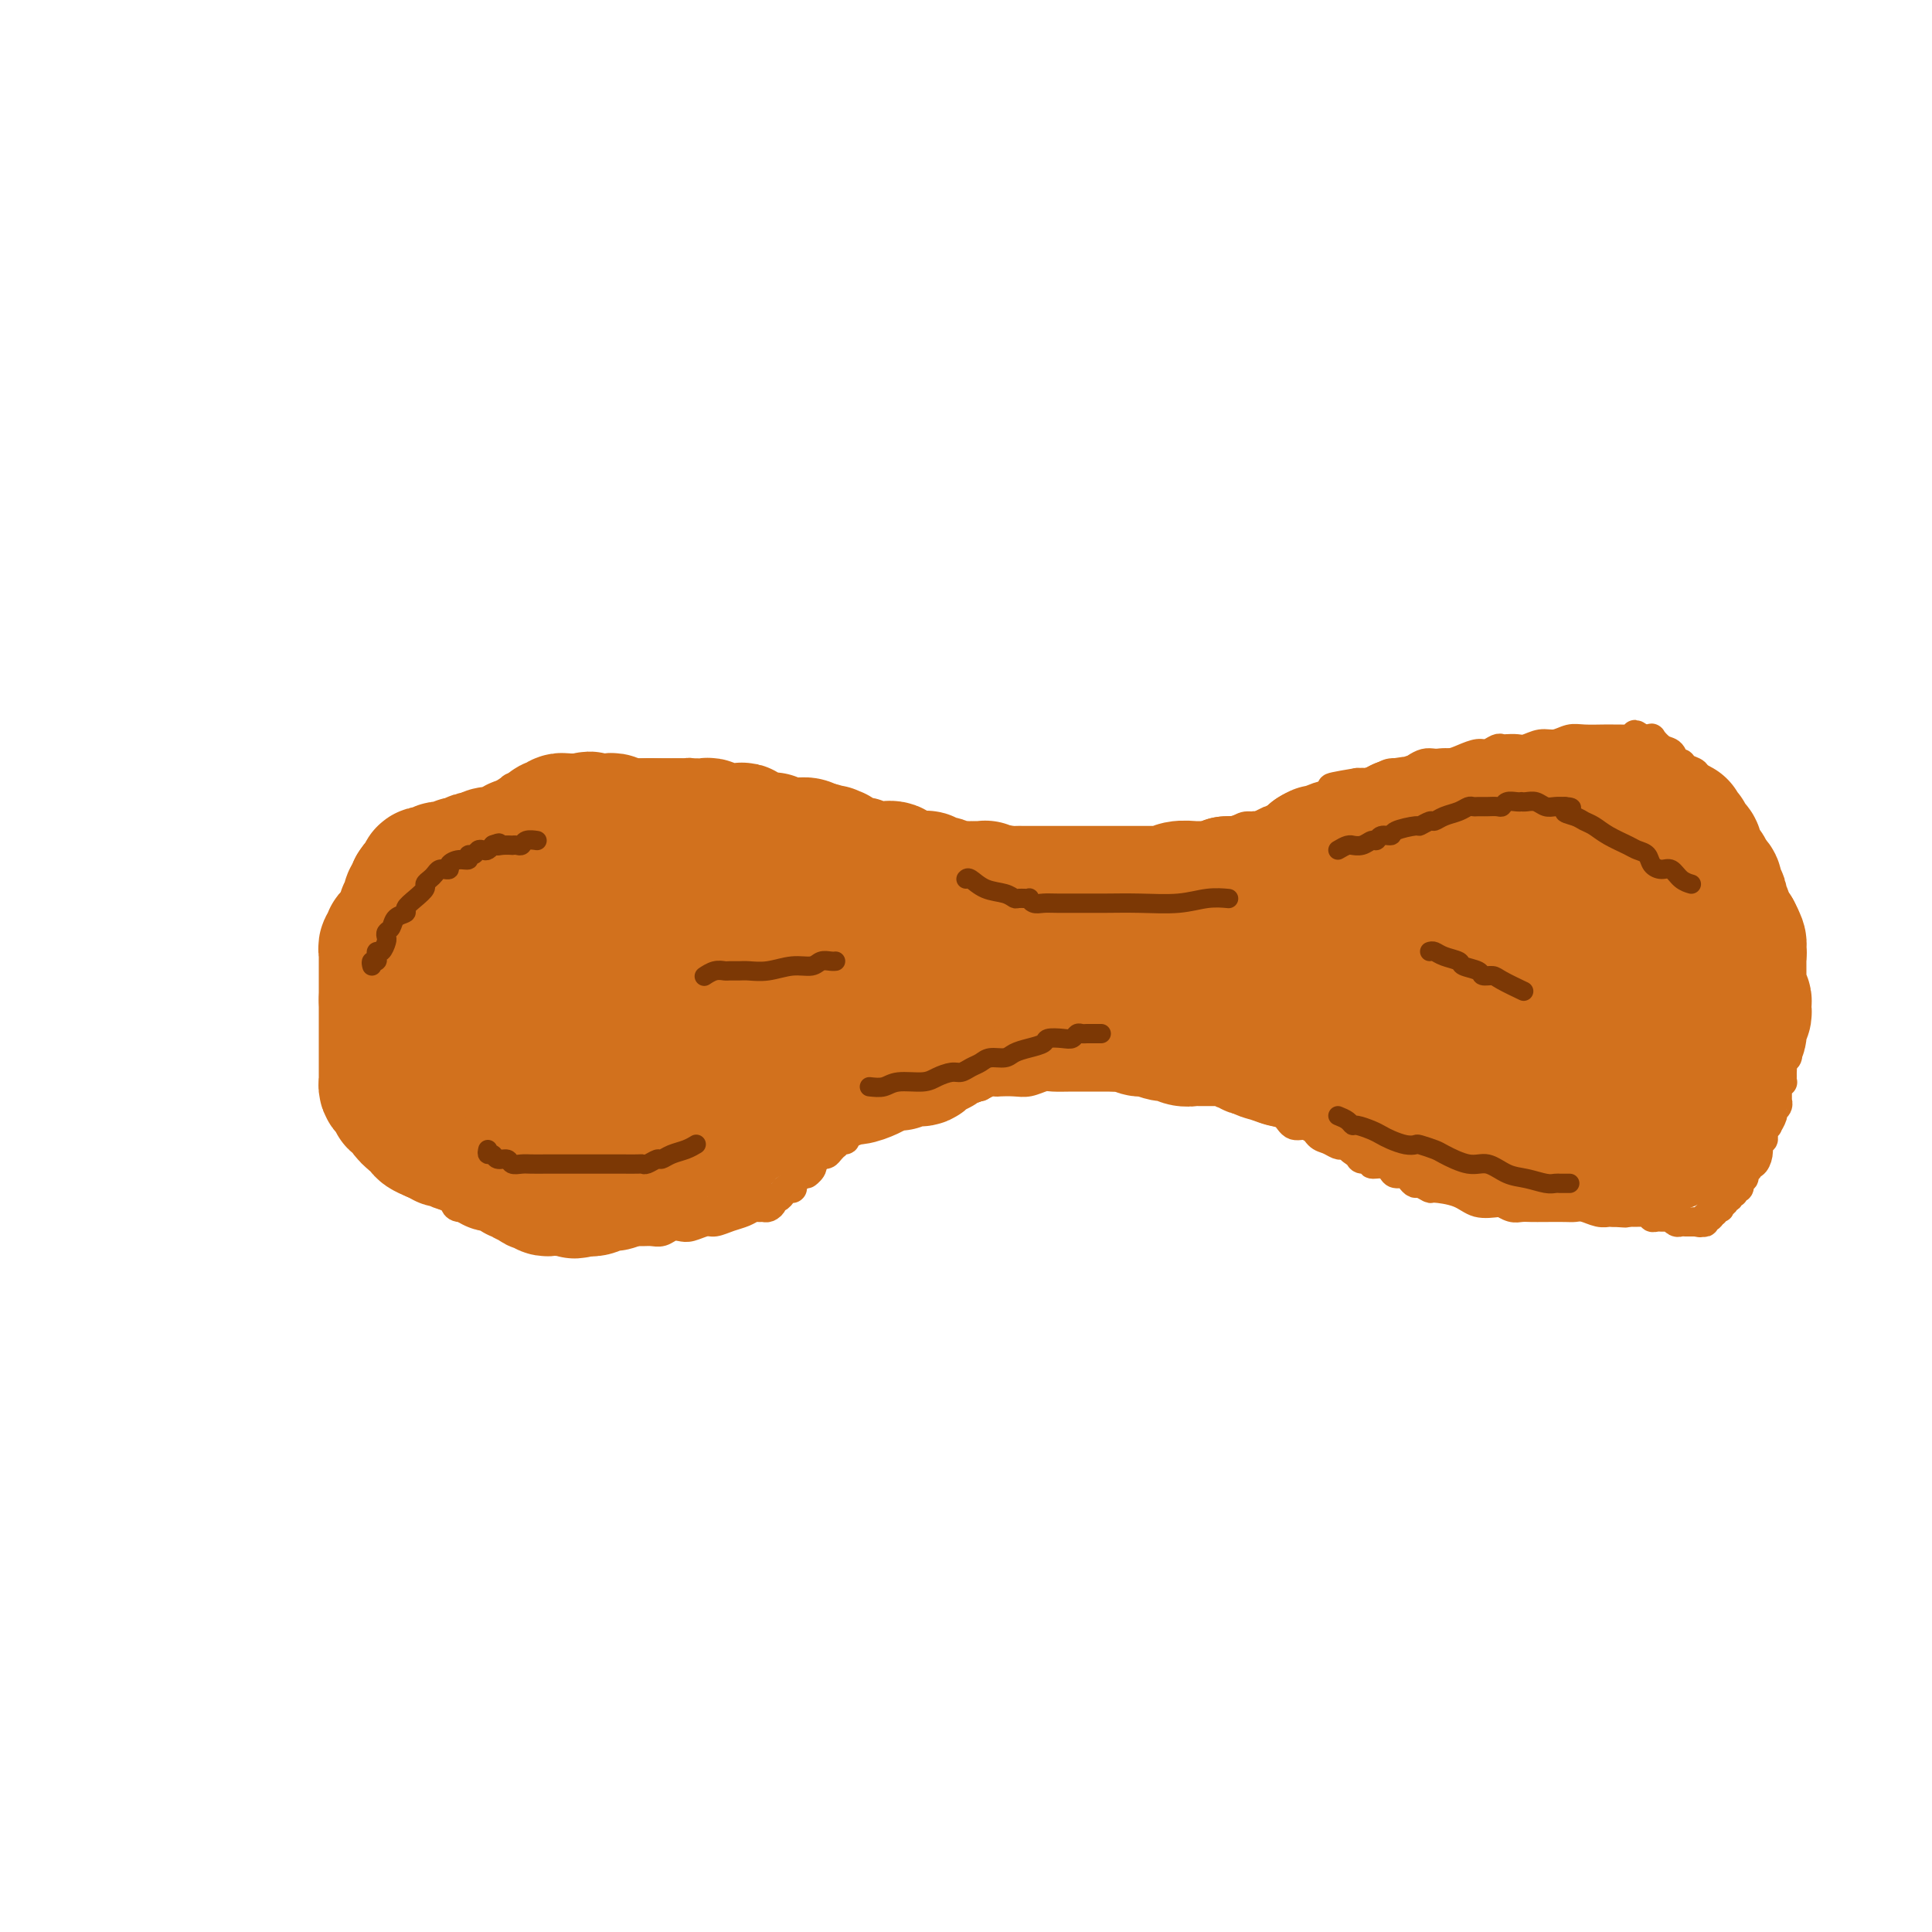 <svg viewBox='0 0 400 400' version='1.1' xmlns='http://www.w3.org/2000/svg' xmlns:xlink='http://www.w3.org/1999/xlink'><g fill='none' stroke='#D2711D' stroke-width='6' stroke-linecap='round' stroke-linejoin='round'><path d='M224,177c-0.303,0.000 -0.606,0.000 -1,0c-0.394,-0.000 -0.879,-0.000 -1,0c-0.121,0.000 0.123,0.000 0,0c-0.123,-0.000 -0.611,-0.000 -1,0c-0.389,0.000 -0.678,0.000 -1,0c-0.322,-0.000 -0.678,-0.000 -1,0c-0.322,0.000 -0.611,0.000 -1,0c-0.389,-0.000 -0.877,-0.000 -1,0c-0.123,0.000 0.121,0.000 0,0c-0.121,-0.000 -0.606,-0.000 -1,0c-0.394,0.000 -0.696,0.000 -1,0c-0.304,-0.000 -0.610,-0.000 -1,0c-0.390,0.000 -0.863,0.000 -1,0c-0.137,-0.000 0.063,-0.000 0,0c-0.063,0.000 -0.389,0.001 -1,0c-0.611,-0.001 -1.507,-0.004 -2,0c-0.493,0.004 -0.583,0.016 -1,0c-0.417,-0.016 -1.162,-0.061 -2,0c-0.838,0.061 -1.769,0.226 -3,0c-1.231,-0.226 -2.764,-0.845 -4,-1c-1.236,-0.155 -2.177,0.154 -3,0c-0.823,-0.154 -1.529,-0.772 -2,-1c-0.471,-0.228 -0.706,-0.065 -1,0c-0.294,0.065 -0.647,0.033 -1,0'/><path d='M193,175c-5.262,-0.309 -2.915,-0.083 -2,0c0.915,0.083 0.400,0.023 0,0c-0.400,-0.023 -0.684,-0.010 -1,0c-0.316,0.010 -0.665,0.018 -1,0c-0.335,-0.018 -0.657,-0.061 -1,0c-0.343,0.061 -0.708,0.227 -1,0c-0.292,-0.227 -0.511,-0.848 -1,-1c-0.489,-0.152 -1.249,0.166 -2,0c-0.751,-0.166 -1.495,-0.815 -2,-1c-0.505,-0.185 -0.773,0.095 -1,0c-0.227,-0.095 -0.413,-0.565 -1,-1c-0.587,-0.435 -1.574,-0.833 -2,-1c-0.426,-0.167 -0.289,-0.101 -1,0c-0.711,0.101 -2.270,0.238 -3,0c-0.730,-0.238 -0.632,-0.853 -1,-1c-0.368,-0.147 -1.203,0.172 -2,0c-0.797,-0.172 -1.557,-0.834 -2,-1c-0.443,-0.166 -0.569,0.166 -1,0c-0.431,-0.166 -1.166,-0.828 -2,-1c-0.834,-0.172 -1.766,0.147 -2,0c-0.234,-0.147 0.232,-0.761 0,-1c-0.232,-0.239 -1.161,-0.102 -2,0c-0.839,0.102 -1.587,0.168 -2,0c-0.413,-0.168 -0.492,-0.571 -1,-1c-0.508,-0.429 -1.444,-0.885 -2,-1c-0.556,-0.115 -0.731,0.109 -1,0c-0.269,-0.109 -0.633,-0.551 -1,-1c-0.367,-0.449 -0.738,-0.904 -1,-1c-0.262,-0.096 -0.417,0.166 -1,0c-0.583,-0.166 -1.595,-0.762 -2,-1c-0.405,-0.238 -0.202,-0.119 0,0'/><path d='M151,162c-6.901,-2.007 -3.155,-0.524 -2,0c1.155,0.524 -0.282,0.087 -1,0c-0.718,-0.087 -0.717,0.174 -1,0c-0.283,-0.174 -0.849,-0.782 -1,-1c-0.151,-0.218 0.114,-0.044 0,0c-0.114,0.044 -0.608,-0.041 -1,0c-0.392,0.041 -0.682,0.207 -1,0c-0.318,-0.207 -0.663,-0.788 -1,-1c-0.337,-0.212 -0.668,-0.057 -1,0c-0.332,0.057 -0.667,0.015 -1,0c-0.333,-0.015 -0.663,-0.004 -1,0c-0.337,0.004 -0.682,0.001 -1,0c-0.318,-0.001 -0.610,-0.000 -1,0c-0.390,0.000 -0.878,0.000 -1,0c-0.122,-0.000 0.121,-0.000 0,0c-0.121,0.000 -0.606,0.000 -1,0c-0.394,-0.000 -0.697,-0.000 -1,0c-0.303,0.000 -0.606,0.000 -1,0c-0.394,-0.000 -0.879,-0.000 -1,0c-0.121,0.000 0.122,0.000 0,0c-0.122,-0.000 -0.610,-0.000 -1,0c-0.390,0.000 -0.682,0.000 -1,0c-0.318,-0.000 -0.663,-0.000 -1,0c-0.337,0.000 -0.668,0.000 -1,0c-0.332,-0.000 -0.666,-0.000 -1,0'/><path d='M128,160c-3.544,-0.314 -0.904,-0.098 0,0c0.904,0.098 0.071,0.079 -1,0c-1.071,-0.079 -2.381,-0.217 -3,0c-0.619,0.217 -0.547,0.790 -1,1c-0.453,0.210 -1.431,0.056 -2,0c-0.569,-0.056 -0.730,-0.015 -1,0c-0.270,0.015 -0.651,0.004 -1,0c-0.349,-0.004 -0.667,-0.001 -1,0c-0.333,0.001 -0.681,0.001 -1,0c-0.319,-0.001 -0.610,-0.001 -1,0c-0.390,0.001 -0.878,0.004 -1,0c-0.122,-0.004 0.121,-0.015 0,0c-0.121,0.015 -0.606,0.057 -1,0c-0.394,-0.057 -0.697,-0.211 -1,0c-0.303,0.211 -0.606,0.789 -1,1c-0.394,0.211 -0.879,0.055 -1,0c-0.121,-0.055 0.123,-0.011 0,0c-0.123,0.011 -0.611,-0.012 -1,0c-0.389,0.012 -0.678,0.059 -1,0c-0.322,-0.059 -0.677,-0.223 -1,0c-0.323,0.223 -0.615,0.833 -1,1c-0.385,0.167 -0.864,-0.109 -1,0c-0.136,0.109 0.071,0.603 0,1c-0.071,0.397 -0.422,0.696 -1,1c-0.578,0.304 -1.385,0.614 -2,1c-0.615,0.386 -1.038,0.849 -1,1c0.038,0.151 0.536,-0.011 0,0c-0.536,0.011 -2.106,0.195 -3,1c-0.894,0.805 -1.113,2.230 -2,3c-0.887,0.770 -2.444,0.885 -4,1'/><path d='M93,172c-2.415,1.780 -1.953,1.730 -2,2c-0.047,0.270 -0.604,0.860 -1,1c-0.396,0.140 -0.631,-0.170 -1,0c-0.369,0.170 -0.872,0.819 -1,1c-0.128,0.181 0.119,-0.107 0,0c-0.119,0.107 -0.603,0.610 -1,1c-0.397,0.390 -0.706,0.669 -1,1c-0.294,0.331 -0.574,0.714 -1,1c-0.426,0.286 -0.999,0.475 -1,1c-0.001,0.525 0.570,1.385 0,2c-0.570,0.615 -2.282,0.984 -3,2c-0.718,1.016 -0.444,2.678 -1,4c-0.556,1.322 -1.942,2.305 -3,3c-1.058,0.695 -1.786,1.104 -2,2c-0.214,0.896 0.087,2.280 0,3c-0.087,0.720 -0.563,0.775 -1,1c-0.437,0.225 -0.835,0.620 -1,1c-0.165,0.380 -0.096,0.746 0,1c0.096,0.254 0.218,0.395 0,1c-0.218,0.605 -0.776,1.672 -1,2c-0.224,0.328 -0.112,-0.085 0,0c0.112,0.085 0.226,0.666 0,1c-0.226,0.334 -0.792,0.421 -1,1c-0.208,0.579 -0.057,1.651 0,2c0.057,0.349 0.019,-0.023 0,0c-0.019,0.023 -0.020,0.443 0,1c0.020,0.557 0.061,1.251 0,2c-0.061,0.749 -0.222,1.551 0,2c0.222,0.449 0.829,0.544 1,1c0.171,0.456 -0.094,1.273 0,2c0.094,0.727 0.547,1.363 1,2'/><path d='M73,216c0.262,2.006 -0.084,2.022 0,3c0.084,0.978 0.599,2.919 1,4c0.401,1.081 0.689,1.301 1,2c0.311,0.699 0.646,1.878 1,3c0.354,1.122 0.729,2.187 1,3c0.271,0.813 0.440,1.375 1,2c0.560,0.625 1.512,1.315 2,2c0.488,0.685 0.513,1.367 1,2c0.487,0.633 1.436,1.217 2,2c0.564,0.783 0.742,1.764 1,2c0.258,0.236 0.595,-0.274 1,0c0.405,0.274 0.877,1.331 1,2c0.123,0.669 -0.104,0.949 0,1c0.104,0.051 0.538,-0.127 1,0c0.462,0.127 0.954,0.559 1,1c0.046,0.441 -0.352,0.891 0,1c0.352,0.109 1.455,-0.125 2,0c0.545,0.125 0.533,0.607 1,1c0.467,0.393 1.412,0.697 2,1c0.588,0.303 0.819,0.606 1,1c0.181,0.394 0.313,0.879 1,1c0.687,0.121 1.931,-0.122 3,0c1.069,0.122 1.964,0.607 3,1c1.036,0.393 2.212,0.693 3,1c0.788,0.307 1.187,0.622 2,1c0.813,0.378 2.041,0.819 3,1c0.959,0.181 1.649,0.101 2,0c0.351,-0.101 0.362,-0.223 1,0c0.638,0.223 1.903,0.791 3,1c1.097,0.209 2.028,0.060 3,0c0.972,-0.060 1.986,-0.030 3,0'/><path d='M121,255c5.676,1.392 3.367,0.373 3,0c-0.367,-0.373 1.209,-0.100 2,0c0.791,0.100 0.796,0.027 1,0c0.204,-0.027 0.607,-0.007 1,0c0.393,0.007 0.777,0.003 1,0c0.223,-0.003 0.286,-0.004 1,0c0.714,0.004 2.078,0.015 3,0c0.922,-0.015 1.401,-0.056 2,0c0.599,0.056 1.319,0.207 2,0c0.681,-0.207 1.322,-0.773 2,-1c0.678,-0.227 1.392,-0.117 2,0c0.608,0.117 1.111,0.239 2,0c0.889,-0.239 2.164,-0.838 3,-1c0.836,-0.162 1.232,0.114 2,0c0.768,-0.114 1.908,-0.619 3,-1c1.092,-0.381 2.138,-0.637 3,-1c0.862,-0.363 1.541,-0.832 2,-1c0.459,-0.168 0.696,-0.035 1,0c0.304,0.035 0.673,-0.028 1,0c0.327,0.028 0.613,0.148 1,0c0.387,-0.148 0.877,-0.565 1,-1c0.123,-0.435 -0.121,-0.887 0,-1c0.121,-0.113 0.607,0.113 1,0c0.393,-0.113 0.694,-0.565 1,-1c0.306,-0.435 0.617,-0.851 1,-1c0.383,-0.149 0.838,-0.029 1,0c0.162,0.029 0.032,-0.034 0,0c-0.032,0.034 0.033,0.164 0,0c-0.033,-0.164 -0.163,-0.621 0,-1c0.163,-0.379 0.618,-0.680 1,-1c0.382,-0.320 0.691,-0.660 1,-1'/><path d='M166,243c2.487,-1.349 1.205,-0.221 1,0c-0.205,0.221 0.666,-0.467 1,-1c0.334,-0.533 0.131,-0.913 0,-1c-0.131,-0.087 -0.190,0.118 0,0c0.190,-0.118 0.629,-0.557 1,-1c0.371,-0.443 0.673,-0.888 1,-1c0.327,-0.112 0.679,0.110 1,0c0.321,-0.110 0.612,-0.550 1,-1c0.388,-0.450 0.874,-0.908 1,-1c0.126,-0.092 -0.107,0.181 0,0c0.107,-0.181 0.555,-0.818 1,-1c0.445,-0.182 0.889,0.091 1,0c0.111,-0.091 -0.111,-0.546 0,-1c0.111,-0.454 0.554,-0.905 1,-1c0.446,-0.095 0.896,0.168 1,0c0.104,-0.168 -0.138,-0.765 0,-1c0.138,-0.235 0.658,-0.108 1,0c0.342,0.108 0.508,0.197 1,0c0.492,-0.197 1.311,-0.680 2,-1c0.689,-0.320 1.249,-0.477 2,-1c0.751,-0.523 1.693,-1.412 3,-2c1.307,-0.588 2.980,-0.874 4,-1c1.020,-0.126 1.385,-0.090 2,0c0.615,0.090 1.478,0.235 2,0c0.522,-0.235 0.703,-0.850 1,-1c0.297,-0.150 0.708,0.166 1,0c0.292,-0.166 0.463,-0.814 1,-1c0.537,-0.186 1.439,0.090 2,0c0.561,-0.090 0.780,-0.545 1,-1'/><path d='M200,225c4.208,-1.177 3.228,-0.119 3,0c-0.228,0.119 0.298,-0.699 1,-1c0.702,-0.301 1.582,-0.084 2,0c0.418,0.084 0.375,0.037 1,0c0.625,-0.037 1.917,-0.062 3,0c1.083,0.062 1.956,0.213 3,0c1.044,-0.213 2.258,-0.789 3,-1c0.742,-0.211 1.010,-0.056 2,0c0.990,0.056 2.701,0.015 4,0c1.299,-0.015 2.185,-0.004 3,0c0.815,0.004 1.559,-0.000 3,0c1.441,0.000 3.580,0.004 5,0c1.420,-0.004 2.119,-0.015 3,0c0.881,0.015 1.942,0.057 3,0c1.058,-0.057 2.114,-0.212 3,0c0.886,0.212 1.602,0.792 2,1c0.398,0.208 0.479,0.044 1,0c0.521,-0.044 1.483,0.034 2,0c0.517,-0.034 0.589,-0.178 1,0c0.411,0.178 1.163,0.678 2,1c0.837,0.322 1.761,0.466 3,1c1.239,0.534 2.792,1.458 4,2c1.208,0.542 2.071,0.704 3,1c0.929,0.296 1.926,0.727 3,1c1.074,0.273 2.227,0.387 3,1c0.773,0.613 1.166,1.723 2,2c0.834,0.277 2.107,-0.279 3,0c0.893,0.279 1.404,1.394 2,2c0.596,0.606 1.276,0.701 2,1c0.724,0.299 1.493,0.800 2,1c0.507,0.200 0.754,0.100 1,0'/><path d='M278,237c5.969,2.349 2.890,1.222 2,1c-0.890,-0.222 0.408,0.462 1,1c0.592,0.538 0.477,0.932 1,1c0.523,0.068 1.683,-0.188 2,0c0.317,0.188 -0.210,0.820 0,1c0.210,0.180 1.155,-0.093 2,0c0.845,0.093 1.589,0.551 2,1c0.411,0.449 0.490,0.890 1,1c0.510,0.110 1.451,-0.110 2,0c0.549,0.110 0.707,0.551 1,1c0.293,0.449 0.721,0.907 1,1c0.279,0.093 0.408,-0.178 1,0c0.592,0.178 1.647,0.804 2,1c0.353,0.196 0.004,-0.038 1,0c0.996,0.038 3.337,0.349 5,1c1.663,0.651 2.648,1.642 4,2c1.352,0.358 3.072,0.082 4,0c0.928,-0.082 1.063,0.031 1,0c-0.063,-0.031 -0.325,-0.204 0,0c0.325,0.204 1.235,0.787 2,1c0.765,0.213 1.384,0.057 2,0c0.616,-0.057 1.228,-0.016 2,0c0.772,0.016 1.705,0.008 3,0c1.295,-0.008 2.954,-0.016 4,0c1.046,0.016 1.481,0.057 2,0c0.519,-0.057 1.123,-0.211 2,0c0.877,0.211 2.029,0.789 3,1c0.971,0.211 1.761,0.057 2,0c0.239,-0.057 -0.075,-0.016 0,0c0.075,0.016 0.537,0.008 1,0'/><path d='M334,251c4.516,0.308 1.805,0.079 1,0c-0.805,-0.079 0.295,-0.007 1,0c0.705,0.007 1.015,-0.051 1,0c-0.015,0.051 -0.354,0.210 0,0c0.354,-0.210 1.400,-0.789 2,-1c0.600,-0.211 0.753,-0.056 1,0c0.247,0.056 0.587,0.011 1,0c0.413,-0.011 0.897,0.012 1,0c0.103,-0.012 -0.177,-0.058 0,0c0.177,0.058 0.810,0.222 1,0c0.190,-0.222 -0.064,-0.829 0,-1c0.064,-0.171 0.447,0.094 1,0c0.553,-0.094 1.277,-0.547 2,-1'/><path d='M338,251c0.331,0.002 0.662,0.004 1,0c0.338,-0.004 0.682,-0.015 1,0c0.318,0.015 0.610,0.057 1,0c0.390,-0.057 0.878,-0.211 1,0c0.122,0.211 -0.121,0.789 0,1c0.121,0.211 0.606,0.056 1,0c0.394,-0.056 0.697,-0.011 1,0c0.303,0.011 0.606,-0.011 1,0c0.394,0.011 0.879,0.056 1,0c0.121,-0.056 -0.122,-0.211 0,0c0.122,0.211 0.610,0.789 1,1c0.390,0.211 0.682,0.057 1,0c0.318,-0.057 0.663,-0.015 1,0c0.337,0.015 0.668,0.004 1,0c0.332,-0.004 0.666,-0.002 1,0'/><path d='M351,253c1.968,0.314 0.387,0.099 0,0c-0.387,-0.099 0.418,-0.082 1,0c0.582,0.082 0.939,0.228 1,0c0.061,-0.228 -0.176,-0.831 0,-1c0.176,-0.169 0.765,0.094 1,0c0.235,-0.094 0.118,-0.547 0,-1'/><path d='M354,251c0.686,-0.248 0.902,0.131 1,0c0.098,-0.131 0.078,-0.771 0,-1c-0.078,-0.229 -0.213,-0.046 0,0c0.213,0.046 0.774,-0.044 1,0c0.226,0.044 0.117,0.223 0,0c-0.117,-0.223 -0.243,-0.848 0,-1c0.243,-0.152 0.853,0.171 1,0c0.147,-0.171 -0.171,-0.834 0,-1c0.171,-0.166 0.829,0.166 1,0c0.171,-0.166 -0.147,-0.828 0,-1c0.147,-0.172 0.758,0.147 1,0c0.242,-0.147 0.117,-0.761 0,-1c-0.117,-0.239 -0.224,-0.102 0,0c0.224,0.102 0.778,0.168 1,0c0.222,-0.168 0.111,-0.571 0,-1c-0.111,-0.429 -0.222,-0.885 0,-1c0.222,-0.115 0.778,0.110 1,0c0.222,-0.110 0.111,-0.555 0,-1'/><path d='M361,243c1.019,-1.482 0.067,-1.187 0,-1c-0.067,0.187 0.753,0.267 1,0c0.247,-0.267 -0.077,-0.879 0,-1c0.077,-0.121 0.556,0.251 1,0c0.444,-0.251 0.855,-1.124 1,-2c0.145,-0.876 0.025,-1.754 0,-2c-0.025,-0.246 0.045,0.142 0,0c-0.045,-0.142 -0.204,-0.813 0,-1c0.204,-0.187 0.772,0.109 1,0c0.228,-0.109 0.118,-0.624 0,-1c-0.118,-0.376 -0.243,-0.611 0,-1c0.243,-0.389 0.853,-0.930 1,-1c0.147,-0.070 -0.171,0.331 0,0c0.171,-0.331 0.830,-1.393 1,-2c0.170,-0.607 -0.151,-0.758 0,-1c0.151,-0.242 0.773,-0.575 1,-1c0.227,-0.425 0.060,-0.941 0,-1c-0.060,-0.059 -0.012,0.338 0,0c0.012,-0.338 -0.011,-1.410 0,-2c0.011,-0.590 0.055,-0.697 0,-1c-0.055,-0.303 -0.211,-0.802 0,-1c0.211,-0.198 0.789,-0.094 1,0c0.211,0.094 0.056,0.180 0,0c-0.056,-0.180 -0.011,-0.626 0,-1c0.011,-0.374 -0.011,-0.678 0,-1c0.011,-0.322 0.054,-0.664 0,-1c-0.054,-0.336 -0.207,-0.667 0,-1c0.207,-0.333 0.773,-0.666 1,-1c0.227,-0.334 0.113,-0.667 0,-1'/><path d='M370,218c1.392,-3.969 0.373,-1.391 0,-1c-0.373,0.391 -0.100,-1.406 0,-2c0.100,-0.594 0.027,0.013 0,0c-0.027,-0.013 -0.008,-0.646 0,-1c0.008,-0.354 0.006,-0.427 0,-1c-0.006,-0.573 -0.016,-1.645 0,-2c0.016,-0.355 0.057,0.006 0,0c-0.057,-0.006 -0.212,-0.378 0,-1c0.212,-0.622 0.790,-1.495 1,-2c0.210,-0.505 0.053,-0.641 0,-1c-0.053,-0.359 0.000,-0.941 0,-1c-0.000,-0.059 -0.053,0.407 0,0c0.053,-0.407 0.211,-1.685 0,-2c-0.211,-0.315 -0.792,0.333 -1,0c-0.208,-0.333 -0.042,-1.647 0,-2c0.042,-0.353 -0.040,0.256 0,0c0.040,-0.256 0.203,-1.378 0,-2c-0.203,-0.622 -0.772,-0.744 -1,-1c-0.228,-0.256 -0.113,-0.646 0,-1c0.113,-0.354 0.226,-0.673 0,-1c-0.226,-0.327 -0.792,-0.661 -1,-1c-0.208,-0.339 -0.060,-0.682 0,-1c0.060,-0.318 0.031,-0.610 0,-1c-0.031,-0.390 -0.065,-0.878 0,-1c0.065,-0.122 0.227,0.122 0,0c-0.227,-0.122 -0.845,-0.610 -1,-1c-0.155,-0.390 0.152,-0.682 0,-1c-0.152,-0.318 -0.762,-0.663 -1,-1c-0.238,-0.337 -0.102,-0.668 0,-1c0.102,-0.332 0.172,-0.666 0,-1c-0.172,-0.334 -0.586,-0.667 -1,-1'/><path d='M365,187c-0.867,-3.036 -0.035,-2.127 0,-2c0.035,0.127 -0.727,-0.530 -1,-1c-0.273,-0.470 -0.058,-0.755 0,-1c0.058,-0.245 -0.040,-0.451 0,-1c0.040,-0.549 0.218,-1.441 0,-2c-0.218,-0.559 -0.833,-0.783 -1,-1c-0.167,-0.217 0.114,-0.425 0,-1c-0.114,-0.575 -0.622,-1.516 -1,-2c-0.378,-0.484 -0.625,-0.510 -1,-1c-0.375,-0.490 -0.877,-1.445 -1,-2c-0.123,-0.555 0.135,-0.711 0,-1c-0.135,-0.289 -0.661,-0.710 -1,-1c-0.339,-0.290 -0.490,-0.448 -1,-1c-0.510,-0.552 -1.379,-1.497 -2,-2c-0.621,-0.503 -0.993,-0.565 -1,-1c-0.007,-0.435 0.352,-1.245 0,-2c-0.352,-0.755 -1.415,-1.455 -2,-2c-0.585,-0.545 -0.691,-0.934 -1,-1c-0.309,-0.066 -0.822,0.190 -1,0c-0.178,-0.190 -0.023,-0.826 0,-1c0.023,-0.174 -0.088,0.113 0,0c0.088,-0.113 0.375,-0.626 0,-1c-0.375,-0.374 -1.412,-0.610 -2,-1c-0.588,-0.390 -0.725,-0.935 -1,-1c-0.275,-0.065 -0.686,0.351 -1,0c-0.314,-0.351 -0.532,-1.467 -1,-2c-0.468,-0.533 -1.186,-0.483 -2,-1c-0.814,-0.517 -1.723,-1.603 -2,-2c-0.277,-0.397 0.079,-0.107 0,0c-0.079,0.107 -0.594,0.031 -1,0c-0.406,-0.031 -0.703,-0.015 -1,0'/><path d='M340,153c-2.495,-1.856 -1.231,-0.497 -1,0c0.231,0.497 -0.569,0.133 -1,0c-0.431,-0.133 -0.492,-0.035 -1,0c-0.508,0.035 -1.462,0.008 -2,0c-0.538,-0.008 -0.661,0.002 -1,0c-0.339,-0.002 -0.894,-0.016 -2,0c-1.106,0.016 -2.761,0.060 -4,0c-1.239,-0.060 -2.061,-0.226 -3,0c-0.939,0.226 -1.996,0.845 -3,1c-1.004,0.155 -1.957,-0.154 -3,0c-1.043,0.154 -2.176,0.772 -3,1c-0.824,0.228 -1.337,0.065 -2,0c-0.663,-0.065 -1.475,-0.032 -2,0c-0.525,0.032 -0.762,0.064 -1,0c-0.238,-0.064 -0.475,-0.224 -1,0c-0.525,0.224 -1.338,0.831 -2,1c-0.662,0.169 -1.174,-0.099 -2,0c-0.826,0.099 -1.965,0.565 -3,1c-1.035,0.435 -1.967,0.838 -3,1c-1.033,0.162 -2.167,0.081 -3,0c-0.833,-0.081 -1.363,-0.163 -2,0c-0.637,0.163 -1.379,0.569 -2,1c-0.621,0.431 -1.121,0.886 -2,1c-0.879,0.114 -2.136,-0.113 -3,0c-0.864,0.113 -1.335,0.566 -2,1c-0.665,0.434 -1.525,0.848 -2,1c-0.475,0.152 -0.564,0.044 -1,0c-0.436,-0.044 -1.218,-0.022 -2,0'/><path d='M281,162c-9.490,1.571 -3.716,0.999 -2,1c1.716,0.001 -0.628,0.574 -2,1c-1.372,0.426 -1.772,0.706 -2,1c-0.228,0.294 -0.284,0.603 -1,1c-0.716,0.397 -2.094,0.881 -3,1c-0.906,0.119 -1.341,-0.127 -2,0c-0.659,0.127 -1.540,0.626 -2,1c-0.460,0.374 -0.497,0.621 -1,1c-0.503,0.379 -1.470,0.889 -2,1c-0.530,0.111 -0.621,-0.177 -1,0c-0.379,0.177 -1.045,0.821 -2,1c-0.955,0.179 -2.197,-0.106 -3,0c-0.803,0.106 -1.166,0.603 -2,1c-0.834,0.397 -2.139,0.695 -3,1c-0.861,0.305 -1.277,0.617 -2,1c-0.723,0.383 -1.752,0.839 -3,1c-1.248,0.161 -2.714,0.029 -4,0c-1.286,-0.029 -2.393,0.045 -3,0c-0.607,-0.045 -0.714,-0.209 -1,0c-0.286,0.209 -0.750,0.792 -1,1c-0.250,0.208 -0.287,0.042 -1,0c-0.713,-0.042 -2.103,0.041 -3,0c-0.897,-0.041 -1.301,-0.207 -2,0c-0.699,0.207 -1.693,0.788 -2,1c-0.307,0.212 0.072,0.057 0,0c-0.072,-0.057 -0.597,-0.015 -1,0c-0.403,0.015 -0.685,0.004 -1,0c-0.315,-0.004 -0.662,-0.001 -1,0c-0.338,0.001 -0.668,0.000 -1,0c-0.332,-0.000 -0.666,-0.000 -1,0'/><path d='M226,177c-3.356,0.293 -0.746,0.026 0,0c0.746,-0.026 -0.374,0.189 -1,0c-0.626,-0.189 -0.760,-0.783 -1,-1c-0.240,-0.217 -0.586,-0.058 -1,0c-0.414,0.058 -0.894,0.016 -1,0c-0.106,-0.016 0.164,-0.004 0,0c-0.164,0.004 -0.761,0.001 -1,0c-0.239,-0.001 -0.119,-0.001 0,0'/><path d='M276,178c0.455,0.122 0.911,0.244 1,0c0.089,-0.244 -0.187,-0.854 0,-1c0.187,-0.146 0.838,0.171 1,0c0.162,-0.171 -0.167,-0.830 0,-1c0.167,-0.170 0.828,0.150 1,0c0.172,-0.150 -0.146,-0.771 0,-1c0.146,-0.229 0.756,-0.065 1,0c0.244,0.065 0.122,0.033 0,0'/><path d='M280,175c0.622,-0.467 0.178,-0.133 0,0c-0.178,0.133 -0.089,0.067 0,0'/></g>
<g fill='none' stroke='#D2711D' stroke-width='28' stroke-linecap='round' stroke-linejoin='round'><path d='M262,184c-0.540,-0.002 -1.081,-0.003 -1,0c0.081,0.003 0.782,0.012 1,0c0.218,-0.012 -0.048,-0.044 0,0c0.048,0.044 0.408,0.166 1,0c0.592,-0.166 1.416,-0.619 2,-1c0.584,-0.381 0.930,-0.691 1,-1c0.070,-0.309 -0.135,-0.618 0,-1c0.135,-0.382 0.610,-0.839 1,-1c0.390,-0.161 0.697,-0.028 1,0c0.303,0.028 0.603,-0.049 1,0c0.397,0.049 0.890,0.224 1,0c0.110,-0.224 -0.164,-0.847 0,-1c0.164,-0.153 0.766,0.165 1,0c0.234,-0.165 0.102,-0.814 0,-1c-0.102,-0.186 -0.172,0.090 0,0c0.172,-0.090 0.586,-0.545 1,-1'/><path d='M272,177c1.719,-1.095 1.015,-0.332 1,0c-0.015,0.332 0.659,0.232 1,0c0.341,-0.232 0.351,-0.597 1,-1c0.649,-0.403 1.939,-0.844 3,-1c1.061,-0.156 1.895,-0.027 3,0c1.105,0.027 2.481,-0.049 3,0c0.519,0.049 0.180,0.225 0,0c-0.180,-0.225 -0.202,-0.849 0,-1c0.202,-0.151 0.627,0.170 1,0c0.373,-0.170 0.694,-0.833 1,-1c0.306,-0.167 0.598,0.161 1,0c0.402,-0.161 0.916,-0.813 1,-1c0.084,-0.187 -0.262,0.089 0,0c0.262,-0.089 1.131,-0.545 2,-1'/><path d='M290,171c3.367,-0.863 2.785,-0.021 3,0c0.215,0.021 1.227,-0.779 2,-1c0.773,-0.221 1.305,0.137 2,0c0.695,-0.137 1.552,-0.768 2,-1c0.448,-0.232 0.487,-0.066 1,0c0.513,0.066 1.501,0.031 2,0c0.499,-0.031 0.509,-0.060 1,0c0.491,0.060 1.465,0.208 2,0c0.535,-0.208 0.633,-0.774 1,-1c0.367,-0.226 1.002,-0.113 2,0c0.998,0.113 2.357,0.226 3,0c0.643,-0.226 0.568,-0.793 1,-1c0.432,-0.207 1.372,-0.056 2,0c0.628,0.056 0.946,0.015 1,0c0.054,-0.015 -0.154,-0.004 0,0c0.154,0.004 0.671,0.001 1,0c0.329,-0.001 0.469,-0.000 1,0c0.531,0.000 1.451,0.000 2,0c0.549,-0.000 0.725,-0.000 1,0c0.275,0.000 0.647,0.000 1,0c0.353,-0.000 0.686,-0.000 1,0c0.314,0.000 0.609,0.000 1,0c0.391,-0.000 0.878,-0.000 1,0c0.122,0.000 -0.122,0.000 0,0c0.122,-0.000 0.610,-0.000 1,0c0.390,0.000 0.682,0.000 1,0c0.318,-0.000 0.663,-0.000 1,0c0.337,0.000 0.668,0.000 1,0c0.332,-0.000 0.666,-0.000 1,0c0.334,0.000 0.667,0.000 1,0'/><path d='M330,167c6.368,-0.619 2.287,-0.166 1,0c-1.287,0.166 0.220,0.044 1,0c0.780,-0.044 0.834,-0.012 1,0c0.166,0.012 0.443,0.003 1,0c0.557,-0.003 1.393,-0.002 2,0c0.607,0.002 0.985,0.004 1,0c0.015,-0.004 -0.333,-0.015 0,0c0.333,0.015 1.347,0.055 2,0c0.653,-0.055 0.944,-0.207 1,0c0.056,0.207 -0.125,0.772 0,1c0.125,0.228 0.554,0.117 1,0c0.446,-0.117 0.907,-0.241 1,0c0.093,0.241 -0.183,0.848 0,1c0.183,0.152 0.823,-0.152 1,0c0.177,0.152 -0.110,0.759 0,1c0.110,0.241 0.618,0.117 1,0c0.382,-0.117 0.638,-0.227 1,0c0.362,0.227 0.828,0.792 1,1c0.172,0.208 0.049,0.059 0,0c-0.049,-0.059 -0.025,-0.030 0,0'/><path d='M346,171c2.719,0.554 1.517,-0.063 1,0c-0.517,0.063 -0.350,0.804 0,1c0.350,0.196 0.881,-0.155 1,0c0.119,0.155 -0.174,0.814 0,1c0.174,0.186 0.816,-0.103 1,0c0.184,0.103 -0.091,0.596 0,1c0.091,0.404 0.549,0.719 1,1c0.451,0.281 0.894,0.527 1,1c0.106,0.473 -0.125,1.173 0,2c0.125,0.827 0.608,1.781 1,2c0.392,0.219 0.694,-0.297 1,0c0.306,0.297 0.617,1.408 1,2c0.383,0.592 0.838,0.666 1,1c0.162,0.334 0.030,0.930 0,1c-0.030,0.070 0.044,-0.385 0,0c-0.044,0.385 -0.204,1.609 0,2c0.204,0.391 0.772,-0.051 1,0c0.228,0.051 0.118,0.595 0,1c-0.118,0.405 -0.243,0.673 0,1c0.243,0.327 0.852,0.715 1,1c0.148,0.285 -0.167,0.468 0,1c0.167,0.532 0.814,1.412 1,2c0.186,0.588 -0.090,0.882 0,1c0.090,0.118 0.545,0.059 1,0'/><path d='M359,193c2.027,3.808 0.596,2.329 0,2c-0.596,-0.329 -0.356,0.493 0,1c0.356,0.507 0.827,0.698 1,1c0.173,0.302 0.046,0.715 0,1c-0.046,0.285 -0.012,0.444 0,1c0.012,0.556 0.002,1.511 0,2c-0.002,0.489 0.003,0.512 0,1c-0.003,0.488 -0.015,1.440 0,2c0.015,0.560 0.056,0.727 0,1c-0.056,0.273 -0.210,0.650 0,1c0.210,0.350 0.785,0.672 1,1c0.215,0.328 0.072,0.661 0,1c-0.072,0.339 -0.072,0.684 0,1c0.072,0.316 0.215,0.605 0,1c-0.215,0.395 -0.789,0.898 -1,1c-0.211,0.102 -0.061,-0.198 0,0c0.061,0.198 0.031,0.892 0,1c-0.031,0.108 -0.065,-0.371 0,0c0.065,0.371 0.229,1.591 0,2c-0.229,0.409 -0.850,0.007 -1,0c-0.150,-0.007 0.171,0.379 0,1c-0.171,0.621 -0.835,1.475 -1,2c-0.165,0.525 0.167,0.722 0,1c-0.167,0.278 -0.833,0.639 -1,1c-0.167,0.361 0.165,0.723 0,1c-0.165,0.277 -0.829,0.469 -1,1c-0.171,0.531 0.150,1.400 0,2c-0.150,0.600 -0.771,0.931 -1,1c-0.229,0.069 -0.065,-0.123 0,0c0.065,0.123 0.033,0.562 0,1'/><path d='M355,225c-0.940,2.505 -0.291,0.268 0,0c0.291,-0.268 0.223,1.435 0,2c-0.223,0.565 -0.600,-0.007 -1,0c-0.400,0.007 -0.824,0.594 -1,1c-0.176,0.406 -0.103,0.629 0,1c0.103,0.371 0.238,0.888 0,1c-0.238,0.112 -0.849,-0.181 -1,0c-0.151,0.181 0.157,0.837 0,1c-0.157,0.163 -0.778,-0.167 -1,0c-0.222,0.167 -0.044,0.830 0,1c0.044,0.170 -0.045,-0.152 0,0c0.045,0.152 0.223,0.777 0,1c-0.223,0.223 -0.847,0.045 -1,0c-0.153,-0.045 0.167,0.045 0,0c-0.167,-0.045 -0.819,-0.223 -1,0c-0.181,0.223 0.110,0.847 0,1c-0.110,0.153 -0.621,-0.165 -1,0c-0.379,0.165 -0.627,0.815 -1,1c-0.373,0.185 -0.870,-0.094 -1,0c-0.130,0.094 0.106,0.561 0,1c-0.106,0.439 -0.554,0.850 -1,1c-0.446,0.150 -0.890,0.040 -1,0c-0.110,-0.040 0.115,-0.011 0,0c-0.115,0.011 -0.569,0.003 -1,0c-0.431,-0.003 -0.837,-0.001 -1,0c-0.163,0.001 -0.081,0.000 0,0'/><path d='M342,237c-2.190,1.856 -1.165,0.497 -1,0c0.165,-0.497 -0.530,-0.133 -1,0c-0.470,0.133 -0.716,0.036 -1,0c-0.284,-0.036 -0.604,-0.010 -1,0c-0.396,0.010 -0.866,0.003 -1,0c-0.134,-0.003 0.067,-0.001 0,0c-0.067,0.001 -0.403,0.000 -1,0c-0.597,-0.000 -1.455,-0.000 -2,0c-0.545,0.000 -0.776,0.000 -1,0c-0.224,-0.000 -0.442,-0.000 -1,0c-0.558,0.000 -1.458,0.000 -2,0c-0.542,-0.000 -0.726,-0.000 -1,0c-0.274,0.000 -0.637,0.000 -1,0c-0.363,-0.000 -0.727,-0.000 -1,0c-0.273,0.000 -0.454,0.000 -1,0c-0.546,-0.000 -1.456,-0.000 -2,0c-0.544,0.000 -0.723,0.000 -1,0c-0.277,-0.000 -0.652,-0.000 -1,0c-0.348,0.000 -0.671,0.000 -1,0c-0.329,-0.000 -0.666,-0.000 -1,0c-0.334,0.000 -0.667,0.000 -1,0c-0.333,-0.000 -0.667,-0.000 -1,0c-0.333,0.000 -0.667,0.000 -1,0c-0.333,-0.000 -0.667,-0.000 -1,0c-0.333,0.000 -0.667,0.000 -1,0c-0.333,-0.000 -0.667,0.000 -1,0'/><path d='M314,237c-4.723,-0.223 -2.531,-0.782 -2,-1c0.531,-0.218 -0.600,-0.096 -1,0c-0.400,0.096 -0.067,0.167 0,0c0.067,-0.167 -0.130,-0.572 -1,-1c-0.870,-0.428 -2.414,-0.878 -3,-1c-0.586,-0.122 -0.214,0.084 -1,0c-0.786,-0.084 -2.729,-0.457 -4,-1c-1.271,-0.543 -1.871,-1.255 -3,-2c-1.129,-0.745 -2.789,-1.524 -4,-2c-1.211,-0.476 -1.974,-0.648 -3,-1c-1.026,-0.352 -2.316,-0.883 -3,-1c-0.684,-0.117 -0.762,0.179 -1,0c-0.238,-0.179 -0.637,-0.833 -1,-1c-0.363,-0.167 -0.689,0.152 -1,0c-0.311,-0.152 -0.608,-0.777 -1,-1c-0.392,-0.223 -0.878,-0.046 -1,0c-0.122,0.046 0.122,-0.041 0,0c-0.122,0.041 -0.609,0.208 -1,0c-0.391,-0.208 -0.686,-0.791 -1,-1c-0.314,-0.209 -0.647,-0.042 -1,0c-0.353,0.042 -0.725,-0.040 -1,0c-0.275,0.040 -0.451,0.203 -1,0c-0.549,-0.203 -1.469,-0.772 -2,-1c-0.531,-0.228 -0.671,-0.117 -1,0c-0.329,0.117 -0.846,0.239 -1,0c-0.154,-0.239 0.054,-0.838 0,-1c-0.054,-0.162 -0.371,0.114 -1,0c-0.629,-0.114 -1.571,-0.618 -2,-1c-0.429,-0.382 -0.346,-0.641 -1,-1c-0.654,-0.359 -2.044,-0.817 -3,-1c-0.956,-0.183 -1.478,-0.092 -2,0'/><path d='M266,219c-7.377,-2.802 -1.821,-0.807 0,0c1.821,0.807 -0.093,0.426 -1,0c-0.907,-0.426 -0.806,-0.898 -1,-1c-0.194,-0.102 -0.682,0.165 -1,0c-0.318,-0.165 -0.468,-0.762 -1,-1c-0.532,-0.238 -1.448,-0.115 -2,0c-0.552,0.115 -0.739,0.223 -1,0c-0.261,-0.223 -0.595,-0.778 -1,-1c-0.405,-0.222 -0.882,-0.112 -1,0c-0.118,0.112 0.123,0.226 0,0c-0.123,-0.226 -0.610,-0.793 -1,-1c-0.390,-0.207 -0.685,-0.056 -1,0c-0.315,0.056 -0.652,0.015 -1,0c-0.348,-0.015 -0.708,-0.004 -1,0c-0.292,0.004 -0.515,0.002 -1,0c-0.485,-0.002 -1.232,-0.005 -2,0c-0.768,0.005 -1.556,0.016 -2,0c-0.444,-0.016 -0.545,-0.061 -1,0c-0.455,0.061 -1.263,0.228 -2,0c-0.737,-0.228 -1.404,-0.850 -2,-1c-0.596,-0.150 -1.123,0.171 -2,0c-0.877,-0.171 -2.105,-0.833 -3,-1c-0.895,-0.167 -1.456,0.161 -2,0c-0.544,-0.161 -1.069,-0.813 -2,-1c-0.931,-0.187 -2.266,0.089 -3,0c-0.734,-0.089 -0.867,-0.545 -1,-1'/><path d='M230,211c-5.897,-1.238 -2.640,-0.332 -2,0c0.640,0.332 -1.338,0.089 -2,0c-0.662,-0.089 -0.009,-0.024 0,0c0.009,0.024 -0.627,0.006 -1,0c-0.373,-0.006 -0.485,-0.002 -1,0c-0.515,0.002 -1.434,0.000 -2,0c-0.566,-0.000 -0.778,-0.000 -1,0c-0.222,0.000 -0.455,0.000 -1,0c-0.545,-0.000 -1.403,-0.000 -2,0c-0.597,0.000 -0.933,0.000 -1,0c-0.067,-0.000 0.136,-0.000 0,0c-0.136,0.000 -0.610,-0.000 -1,0c-0.390,0.000 -0.696,0.000 -1,0c-0.304,-0.000 -0.606,-0.000 -1,0c-0.394,0.000 -0.879,0.000 -1,0c-0.121,-0.000 0.122,-0.000 0,0c-0.122,0.000 -0.610,0.000 -1,0c-0.390,-0.000 -0.682,-0.001 -1,0c-0.318,0.001 -0.663,0.004 -1,0c-0.337,-0.004 -0.668,-0.015 -1,0c-0.332,0.015 -0.666,0.057 -1,0c-0.334,-0.057 -0.667,-0.212 -1,0c-0.333,0.212 -0.667,0.793 -1,1c-0.333,0.207 -0.666,0.042 -1,0c-0.334,-0.042 -0.668,0.041 -1,0c-0.332,-0.041 -0.662,-0.204 -1,0c-0.338,0.204 -0.685,0.776 -1,1c-0.315,0.224 -0.600,0.101 -1,0c-0.400,-0.101 -0.915,-0.181 -1,0c-0.085,0.181 0.262,0.623 0,1c-0.262,0.377 -1.131,0.688 -2,1'/><path d='M198,215c-1.884,0.636 -1.095,0.227 -1,0c0.095,-0.227 -0.503,-0.273 -1,0c-0.497,0.273 -0.892,0.865 -1,1c-0.108,0.135 0.069,-0.188 0,0c-0.069,0.188 -0.386,0.888 -1,1c-0.614,0.112 -1.526,-0.362 -2,0c-0.474,0.362 -0.509,1.560 -1,2c-0.491,0.440 -1.438,0.122 -2,0c-0.562,-0.122 -0.738,-0.047 -1,0c-0.262,0.047 -0.609,0.065 -1,0c-0.391,-0.065 -0.826,-0.213 -1,0c-0.174,0.213 -0.088,0.788 0,1c0.088,0.212 0.177,0.061 0,0c-0.177,-0.061 -0.621,-0.031 -1,0c-0.379,0.031 -0.695,0.064 -1,0c-0.305,-0.064 -0.599,-0.223 -1,0c-0.401,0.223 -0.908,0.829 -1,1c-0.092,0.171 0.231,-0.094 0,0c-0.231,0.094 -1.018,0.547 -2,1c-0.982,0.453 -2.160,0.906 -3,1c-0.840,0.094 -1.342,-0.172 -2,0c-0.658,0.172 -1.472,0.781 -2,1c-0.528,0.219 -0.770,0.049 -1,0c-0.230,-0.049 -0.446,0.025 -1,0c-0.554,-0.025 -1.444,-0.147 -2,0c-0.556,0.147 -0.779,0.565 -1,1c-0.221,0.435 -0.440,0.887 -1,1c-0.560,0.113 -1.459,-0.114 -2,0c-0.541,0.114 -0.723,0.569 -1,1c-0.277,0.431 -0.651,0.837 -1,1c-0.349,0.163 -0.675,0.081 -1,0'/><path d='M162,228c-5.730,2.012 -2.057,0.543 -1,0c1.057,-0.543 -0.504,-0.161 -1,0c-0.496,0.161 0.071,0.100 0,0c-0.071,-0.100 -0.780,-0.238 -1,0c-0.220,0.238 0.048,0.851 0,1c-0.048,0.149 -0.411,-0.167 -1,0c-0.589,0.167 -1.405,0.817 -2,1c-0.595,0.183 -0.971,-0.102 -1,0c-0.029,0.102 0.288,0.590 0,1c-0.288,0.410 -1.181,0.741 -2,1c-0.819,0.259 -1.564,0.447 -2,1c-0.436,0.553 -0.565,1.473 -1,2c-0.435,0.527 -1.178,0.662 -2,1c-0.822,0.338 -1.722,0.879 -2,1c-0.278,0.121 0.066,-0.179 0,0c-0.066,0.179 -0.543,0.837 -1,1c-0.457,0.163 -0.895,-0.168 -1,0c-0.105,0.168 0.123,0.834 0,1c-0.123,0.166 -0.597,-0.167 -1,0c-0.403,0.167 -0.736,0.833 -1,1c-0.264,0.167 -0.460,-0.166 -1,0c-0.540,0.166 -1.423,0.832 -2,1c-0.577,0.168 -0.848,-0.163 -1,0c-0.152,0.163 -0.187,0.818 -1,1c-0.813,0.182 -2.406,-0.110 -3,0c-0.594,0.110 -0.190,0.622 -1,1c-0.810,0.378 -2.836,0.623 -4,1c-1.164,0.377 -1.467,0.884 -2,1c-0.533,0.116 -1.297,-0.161 -2,0c-0.703,0.161 -1.344,0.760 -2,1c-0.656,0.240 -1.328,0.120 -2,0'/><path d='M121,246c-3.636,1.083 -1.226,0.290 -1,0c0.226,-0.290 -1.732,-0.077 -3,0c-1.268,0.077 -1.845,0.017 -2,0c-0.155,-0.017 0.112,0.009 0,0c-0.112,-0.009 -0.604,-0.054 -1,0c-0.396,0.054 -0.698,0.207 -1,0c-0.302,-0.207 -0.606,-0.772 -1,-1c-0.394,-0.228 -0.879,-0.118 -1,0c-0.121,0.118 0.121,0.243 0,0c-0.121,-0.243 -0.606,-0.853 -1,-1c-0.394,-0.147 -0.698,0.171 -1,0c-0.302,-0.171 -0.603,-0.829 -1,-1c-0.397,-0.171 -0.890,0.147 -1,0c-0.110,-0.147 0.163,-0.757 0,-1c-0.163,-0.243 -0.763,-0.118 -1,0c-0.237,0.118 -0.110,0.229 0,0c0.110,-0.229 0.202,-0.797 0,-1c-0.202,-0.203 -0.698,-0.039 -1,0c-0.302,0.039 -0.408,-0.045 -1,0c-0.592,0.045 -1.668,0.220 -2,0c-0.332,-0.220 0.081,-0.833 0,-1c-0.081,-0.167 -0.654,0.114 -1,0c-0.346,-0.114 -0.463,-0.623 -1,-1c-0.537,-0.377 -1.493,-0.622 -2,-1c-0.507,-0.378 -0.566,-0.890 -1,-1c-0.434,-0.110 -1.244,0.181 -2,0c-0.756,-0.181 -1.460,-0.833 -2,-1c-0.540,-0.167 -0.918,0.151 -1,0c-0.082,-0.151 0.132,-0.771 0,-1c-0.132,-0.229 -0.609,-0.065 -1,0c-0.391,0.065 -0.695,0.033 -1,0'/><path d='M90,235c-4.745,-1.942 -1.107,-1.298 0,-1c1.107,0.298 -0.315,0.249 -1,0c-0.685,-0.249 -0.632,-0.697 -1,-1c-0.368,-0.303 -1.155,-0.460 -2,-1c-0.845,-0.540 -1.747,-1.465 -2,-2c-0.253,-0.535 0.143,-0.682 0,-1c-0.143,-0.318 -0.826,-0.806 -1,-1c-0.174,-0.194 0.160,-0.093 0,0c-0.160,0.093 -0.813,0.179 -1,0c-0.187,-0.179 0.094,-0.621 0,-1c-0.094,-0.379 -0.561,-0.693 -1,-1c-0.439,-0.307 -0.850,-0.607 -1,-1c-0.150,-0.393 -0.040,-0.877 0,-1c0.040,-0.123 0.011,0.117 0,0c-0.011,-0.117 -0.003,-0.590 0,-1c0.003,-0.410 0.001,-0.757 0,-1c-0.001,-0.243 -0.000,-0.384 0,-1c0.000,-0.616 0.000,-1.708 0,-2c-0.000,-0.292 -0.000,0.217 0,0c0.000,-0.217 0.000,-1.159 0,-2c-0.000,-0.841 -0.000,-1.583 0,-2c0.000,-0.417 0.000,-0.511 0,-1c-0.000,-0.489 -0.000,-1.374 0,-2c0.000,-0.626 0.000,-0.994 0,-1c-0.000,-0.006 -0.000,0.349 0,0c0.000,-0.349 0.000,-1.402 0,-2c-0.000,-0.598 -0.000,-0.742 0,-1c0.000,-0.258 0.000,-0.629 0,-1'/><path d='M80,207c0.000,-3.041 0.000,-1.642 0,-1c-0.000,0.642 -0.000,0.528 0,0c0.000,-0.528 0.000,-1.469 0,-2c-0.000,-0.531 -0.000,-0.653 0,-1c0.000,-0.347 0.000,-0.919 0,-1c-0.000,-0.081 -0.000,0.328 0,0c0.000,-0.328 0.000,-1.393 0,-2c-0.000,-0.607 -0.001,-0.755 0,-1c0.001,-0.245 0.004,-0.587 0,-1c-0.004,-0.413 -0.015,-0.898 0,-1c0.015,-0.102 0.056,0.179 0,0c-0.056,-0.179 -0.207,-0.817 0,-1c0.207,-0.183 0.774,0.091 1,0c0.226,-0.091 0.112,-0.545 0,-1c-0.112,-0.455 -0.224,-0.910 0,-1c0.224,-0.090 0.782,0.184 1,0c0.218,-0.184 0.097,-0.828 0,-1c-0.097,-0.172 -0.171,0.126 0,0c0.171,-0.126 0.585,-0.678 1,-1c0.415,-0.322 0.829,-0.415 1,-1c0.171,-0.585 0.097,-1.662 0,-2c-0.097,-0.338 -0.219,0.064 0,0c0.219,-0.064 0.777,-0.595 1,-1c0.223,-0.405 0.111,-0.686 0,-1c-0.111,-0.314 -0.222,-0.661 0,-1c0.222,-0.339 0.778,-0.668 1,-1c0.222,-0.332 0.111,-0.666 0,-1'/><path d='M86,184c1.171,-1.946 1.099,-0.310 1,0c-0.099,0.310 -0.223,-0.705 0,-1c0.223,-0.295 0.795,0.131 1,0c0.205,-0.131 0.044,-0.819 0,-1c-0.044,-0.181 0.030,0.144 0,0c-0.030,-0.144 -0.163,-0.756 0,-1c0.163,-0.244 0.622,-0.118 1,0c0.378,0.118 0.676,0.228 1,0c0.324,-0.228 0.675,-0.793 1,-1c0.325,-0.207 0.626,-0.056 1,0c0.374,0.056 0.822,0.016 1,0c0.178,-0.016 0.085,-0.008 0,0c-0.085,0.008 -0.164,0.016 0,0c0.164,-0.016 0.570,-0.057 1,0c0.430,0.057 0.885,0.211 1,0c0.115,-0.211 -0.109,-0.788 0,-1c0.109,-0.212 0.550,-0.061 1,0c0.450,0.061 0.908,0.030 1,0c0.092,-0.030 -0.181,-0.060 0,0c0.181,0.060 0.818,0.208 1,0c0.182,-0.208 -0.091,-0.774 0,-1c0.091,-0.226 0.545,-0.113 1,0'/><path d='M99,178c2.194,-0.867 1.179,-0.036 1,0c-0.179,0.036 0.476,-0.723 1,-1c0.524,-0.277 0.915,-0.073 1,0c0.085,0.073 -0.136,0.016 0,0c0.136,-0.016 0.629,0.010 1,0c0.371,-0.010 0.620,-0.054 1,0c0.380,0.054 0.889,0.207 1,0c0.111,-0.207 -0.178,-0.773 0,-1c0.178,-0.227 0.822,-0.113 1,0c0.178,0.113 -0.111,0.227 0,0c0.111,-0.227 0.621,-0.793 1,-1c0.379,-0.207 0.626,-0.056 1,0c0.374,0.056 0.873,0.015 1,0c0.127,-0.015 -0.120,-0.004 0,0c0.120,0.004 0.606,0.001 1,0c0.394,-0.001 0.697,-0.001 1,0'/><path d='M111,175c1.853,-0.708 0.485,-0.978 0,-1c-0.485,-0.022 -0.087,0.205 0,0c0.087,-0.205 -0.135,-0.843 0,-1c0.135,-0.157 0.628,0.168 1,0c0.372,-0.168 0.622,-0.830 1,-1c0.378,-0.170 0.885,0.152 1,0c0.115,-0.152 -0.163,-0.776 0,-1c0.163,-0.224 0.765,-0.046 1,0c0.235,0.046 0.103,-0.040 0,0c-0.103,0.040 -0.178,0.207 0,0c0.178,-0.207 0.607,-0.788 1,-1c0.393,-0.212 0.749,-0.057 1,0c0.251,0.057 0.397,0.015 1,0c0.603,-0.015 1.662,-0.004 2,0c0.338,0.004 -0.046,0.001 0,0c0.046,-0.001 0.523,-0.001 1,0'/><path d='M121,170c1.665,-0.774 0.827,-0.208 1,0c0.173,0.208 1.357,0.060 2,0c0.643,-0.060 0.744,-0.030 1,0c0.256,0.030 0.665,0.061 1,0c0.335,-0.061 0.596,-0.212 1,0c0.404,0.212 0.951,0.789 2,1c1.049,0.211 2.600,0.057 4,0c1.400,-0.057 2.650,-0.016 4,0c1.350,0.016 2.799,0.008 4,0c1.201,-0.008 2.153,-0.016 3,0c0.847,0.016 1.588,0.057 2,0c0.412,-0.057 0.496,-0.211 1,0c0.504,0.211 1.430,0.788 2,1c0.570,0.212 0.784,0.061 1,0c0.216,-0.061 0.434,-0.031 1,0c0.566,0.031 1.479,0.065 2,0c0.521,-0.065 0.650,-0.228 1,0c0.350,0.228 0.919,0.846 1,1c0.081,0.154 -0.328,-0.154 0,0c0.328,0.154 1.392,0.772 2,1c0.608,0.228 0.758,0.065 1,0c0.242,-0.065 0.575,-0.031 1,0c0.425,0.031 0.943,0.061 1,0c0.057,-0.061 -0.346,-0.213 0,0c0.346,0.213 1.441,0.792 2,1c0.559,0.208 0.583,0.045 1,0c0.417,-0.045 1.228,0.026 2,0c0.772,-0.026 1.506,-0.150 2,0c0.494,0.150 0.747,0.575 1,1'/><path d='M168,176c7.450,0.945 2.575,0.306 1,0c-1.575,-0.306 0.152,-0.279 1,0c0.848,0.279 0.819,0.811 1,1c0.181,0.189 0.573,0.036 1,0c0.427,-0.036 0.888,0.047 1,0c0.112,-0.047 -0.125,-0.222 0,0c0.125,0.222 0.611,0.843 1,1c0.389,0.157 0.679,-0.150 1,0c0.321,0.150 0.671,0.758 1,1c0.329,0.242 0.636,0.118 1,0c0.364,-0.118 0.783,-0.230 1,0c0.217,0.230 0.230,0.801 1,1c0.770,0.199 2.298,0.025 3,0c0.702,-0.025 0.579,0.097 1,0c0.421,-0.097 1.387,-0.414 2,0c0.613,0.414 0.872,1.560 2,2c1.128,0.440 3.126,0.174 4,0c0.874,-0.174 0.623,-0.257 1,0c0.377,0.257 1.383,0.853 2,1c0.617,0.147 0.847,-0.157 1,0c0.153,0.157 0.230,0.774 1,1c0.770,0.226 2.235,0.061 3,0c0.765,-0.061 0.831,-0.017 1,0c0.169,0.017 0.441,0.008 1,0c0.559,-0.008 1.407,-0.016 2,0c0.593,0.016 0.932,0.057 1,0c0.068,-0.057 -0.137,-0.211 0,0c0.137,0.211 0.614,0.789 1,1c0.386,0.211 0.681,0.057 1,0c0.319,-0.057 0.663,-0.016 1,0c0.337,0.016 0.669,0.008 1,0'/><path d='M208,185c6.136,1.392 1.476,0.373 0,0c-1.476,-0.373 0.233,-0.100 1,0c0.767,0.100 0.590,0.027 1,0c0.410,-0.027 1.405,-0.007 2,0c0.595,0.007 0.791,0.002 1,0c0.209,-0.002 0.431,-0.001 1,0c0.569,0.001 1.486,0.000 2,0c0.514,-0.000 0.624,-0.000 1,0c0.376,0.000 1.018,0.000 2,0c0.982,-0.000 2.305,-0.000 3,0c0.695,0.000 0.761,0.000 1,0c0.239,-0.000 0.649,-0.000 1,0c0.351,0.000 0.643,-0.000 1,0c0.357,0.000 0.781,0.000 1,0c0.219,-0.000 0.234,-0.000 1,0c0.766,0.000 2.283,0.000 3,0c0.717,-0.000 0.633,-0.000 1,0c0.367,0.000 1.183,0.000 2,0c0.817,-0.000 1.633,-0.000 2,0c0.367,0.000 0.283,0.001 1,0c0.717,-0.001 2.235,-0.004 3,0c0.765,0.004 0.776,0.015 1,0c0.224,-0.015 0.661,-0.057 1,0c0.339,0.057 0.581,0.211 1,0c0.419,-0.211 1.014,-0.789 2,-1c0.986,-0.211 2.362,-0.056 3,0c0.638,0.056 0.538,0.012 1,0c0.462,-0.012 1.485,0.007 2,0c0.515,-0.007 0.523,-0.040 1,0c0.477,0.040 1.422,0.154 2,0c0.578,-0.154 0.789,-0.577 1,-1'/><path d='M254,183c7.759,-0.326 4.158,-0.140 3,0c-1.158,0.140 0.129,0.234 1,0c0.871,-0.234 1.327,-0.795 2,-1c0.673,-0.205 1.562,-0.055 2,0c0.438,0.055 0.424,0.015 1,0c0.576,-0.015 1.742,-0.005 3,0c1.258,0.005 2.606,0.005 4,0c1.394,-0.005 2.832,-0.016 4,0c1.168,0.016 2.067,0.057 3,0c0.933,-0.057 1.900,-0.212 3,0c1.100,0.212 2.332,0.793 3,1c0.668,0.207 0.771,0.042 1,0c0.229,-0.042 0.583,0.040 1,0c0.417,-0.040 0.897,-0.203 1,0c0.103,0.203 -0.171,0.772 0,1c0.171,0.228 0.786,0.117 1,0c0.214,-0.117 0.028,-0.238 0,0c-0.028,0.238 0.103,0.837 0,1c-0.103,0.163 -0.441,-0.110 -1,0c-0.559,0.110 -1.340,0.604 -2,1c-0.660,0.396 -1.200,0.694 -2,1c-0.800,0.306 -1.860,0.622 -3,1c-1.140,0.378 -2.361,0.820 -3,1c-0.639,0.180 -0.697,0.100 -1,0c-0.303,-0.100 -0.851,-0.219 -1,0c-0.149,0.219 0.100,0.777 0,1c-0.100,0.223 -0.550,0.112 -1,0'/><path d='M273,190c-1.949,1.268 -0.323,0.938 0,1c0.323,0.062 -0.657,0.514 -1,1c-0.343,0.486 -0.050,1.005 0,1c0.050,-0.005 -0.144,-0.533 0,0c0.144,0.533 0.627,2.129 1,3c0.373,0.871 0.636,1.019 1,1c0.364,-0.019 0.828,-0.205 1,0c0.172,0.205 0.053,0.802 0,1c-0.053,0.198 -0.039,-0.002 0,0c0.039,0.002 0.105,0.207 0,0c-0.105,-0.207 -0.381,-0.826 -1,-1c-0.619,-0.174 -1.583,0.097 -2,0c-0.417,-0.097 -0.288,-0.562 -1,-1c-0.712,-0.438 -2.266,-0.850 -3,-1c-0.734,-0.150 -0.649,-0.037 -1,0c-0.351,0.037 -1.138,-0.001 -2,0c-0.862,0.001 -1.798,0.042 -3,0c-1.202,-0.042 -2.670,-0.165 -4,0c-1.330,0.165 -2.523,0.619 -3,1c-0.477,0.381 -0.239,0.691 0,1'/><path d='M255,197c-2.082,0.370 -0.787,0.295 0,1c0.787,0.705 1.064,2.189 2,3c0.936,0.811 2.529,0.950 4,1c1.471,0.050 2.819,0.011 4,0c1.181,-0.011 2.196,0.005 3,0c0.804,-0.005 1.397,-0.033 2,0c0.603,0.033 1.215,0.126 2,0c0.785,-0.126 1.744,-0.471 3,-1c1.256,-0.529 2.810,-1.242 4,-2c1.190,-0.758 2.017,-1.563 3,-2c0.983,-0.437 2.123,-0.508 3,-1c0.877,-0.492 1.492,-1.407 2,-2c0.508,-0.593 0.907,-0.865 1,-1c0.093,-0.135 -0.122,-0.134 0,0c0.122,0.134 0.581,0.400 1,1c0.419,0.600 0.798,1.533 1,3c0.202,1.467 0.225,3.469 0,5c-0.225,1.531 -0.699,2.592 0,4c0.699,1.408 2.571,3.163 4,4c1.429,0.837 2.416,0.755 3,1c0.584,0.245 0.767,0.817 1,1c0.233,0.183 0.516,-0.021 1,0c0.484,0.021 1.168,0.268 2,0c0.832,-0.268 1.811,-1.051 3,-2c1.189,-0.949 2.589,-2.063 4,-4c1.411,-1.937 2.832,-4.696 4,-7c1.168,-2.304 2.084,-4.152 3,-6'/><path d='M315,193c2.332,-3.615 1.163,-3.151 1,-4c-0.163,-0.849 0.679,-3.010 1,-4c0.321,-0.990 0.121,-0.808 0,-1c-0.121,-0.192 -0.164,-0.758 -1,-1c-0.836,-0.242 -2.466,-0.161 -4,1c-1.534,1.161 -2.973,3.401 -4,5c-1.027,1.599 -1.641,2.558 -2,4c-0.359,1.442 -0.461,3.368 0,4c0.461,0.632 1.487,-0.029 2,0c0.513,0.029 0.515,0.749 1,1c0.485,0.251 1.455,0.033 2,0c0.545,-0.033 0.665,0.118 1,0c0.335,-0.118 0.886,-0.504 2,-1c1.114,-0.496 2.791,-1.100 4,-2c1.209,-0.900 1.950,-2.095 3,-4c1.050,-1.905 2.408,-4.521 3,-7c0.592,-2.479 0.417,-4.823 0,-7c-0.417,-2.177 -1.074,-4.188 -2,-6c-0.926,-1.812 -2.119,-3.427 -3,-4c-0.881,-0.573 -1.450,-0.106 -2,0c-0.550,0.106 -1.083,-0.148 -2,0c-0.917,0.148 -2.220,0.699 -4,2c-1.780,1.301 -4.038,3.352 -6,6c-1.962,2.648 -3.628,5.895 -5,9c-1.372,3.105 -2.450,6.069 -2,9c0.450,2.931 2.429,5.827 4,8c1.571,2.173 2.735,3.621 4,5c1.265,1.379 2.633,2.690 4,4'/><path d='M310,210c2.096,2.853 1.337,1.485 1,1c-0.337,-0.485 -0.253,-0.087 0,0c0.253,0.087 0.673,-0.139 1,0c0.327,0.139 0.561,0.641 2,0c1.439,-0.641 4.082,-2.427 6,-4c1.918,-1.573 3.109,-2.933 4,-5c0.891,-2.067 1.481,-4.841 2,-7c0.519,-2.159 0.966,-3.702 1,-5c0.034,-1.298 -0.346,-2.350 -1,-3c-0.654,-0.650 -1.584,-0.898 -2,-1c-0.416,-0.102 -0.319,-0.057 0,0c0.319,0.057 0.859,0.126 0,1c-0.859,0.874 -3.118,2.551 -4,5c-0.882,2.449 -0.387,5.669 0,9c0.387,3.331 0.667,6.773 2,10c1.333,3.227 3.720,6.238 6,8c2.280,1.762 4.452,2.275 6,3c1.548,0.725 2.470,1.663 3,2c0.530,0.337 0.668,0.072 1,0c0.332,-0.072 0.858,0.050 1,0c0.142,-0.050 -0.101,-0.271 0,-1c0.101,-0.729 0.546,-1.964 1,-4c0.454,-2.036 0.917,-4.871 1,-8c0.083,-3.129 -0.212,-6.552 -1,-9c-0.788,-2.448 -2.067,-3.920 -3,-5c-0.933,-1.080 -1.519,-1.768 -2,-2c-0.481,-0.232 -0.858,-0.007 -1,0c-0.142,0.007 -0.048,-0.204 -1,0c-0.952,0.204 -2.949,0.824 -4,2c-1.051,1.176 -1.158,2.907 -1,5c0.158,2.093 0.579,4.546 1,7'/><path d='M329,209c0.594,2.835 2.078,3.923 4,5c1.922,1.077 4.281,2.144 6,3c1.719,0.856 2.799,1.501 4,2c1.201,0.499 2.525,0.852 3,1c0.475,0.148 0.102,0.091 0,0c-0.102,-0.091 0.066,-0.216 0,-1c-0.066,-0.784 -0.368,-2.228 -1,-4c-0.632,-1.772 -1.595,-3.872 -3,-6c-1.405,-2.128 -3.251,-4.286 -5,-6c-1.749,-1.714 -3.400,-2.986 -5,-4c-1.600,-1.014 -3.147,-1.769 -5,-2c-1.853,-0.231 -4.011,0.063 -6,0c-1.989,-0.063 -3.811,-0.484 -6,0c-2.189,0.484 -4.747,1.875 -7,3c-2.253,1.125 -4.201,1.986 -6,3c-1.799,1.014 -3.448,2.180 -6,3c-2.552,0.820 -6.006,1.293 -8,2c-1.994,0.707 -2.529,1.647 -3,2c-0.471,0.353 -0.877,0.120 -1,0c-0.123,-0.120 0.036,-0.125 0,0c-0.036,0.125 -0.269,0.382 -1,0c-0.731,-0.382 -1.962,-1.402 -3,-2c-1.038,-0.598 -1.883,-0.772 -3,-1c-1.117,-0.228 -2.505,-0.509 -4,-1c-1.495,-0.491 -3.097,-1.192 -5,-2c-1.903,-0.808 -4.108,-1.722 -6,-2c-1.892,-0.278 -3.471,0.079 -5,0c-1.529,-0.079 -3.008,-0.594 -4,-1c-0.992,-0.406 -1.496,-0.703 -2,-1'/><path d='M251,200c-5.604,-1.547 -2.615,-0.415 -2,0c0.615,0.415 -1.143,0.112 -2,0c-0.857,-0.112 -0.812,-0.034 -1,0c-0.188,0.034 -0.610,0.023 -1,0c-0.390,-0.023 -0.748,-0.059 -1,0c-0.252,0.059 -0.397,0.212 -1,0c-0.603,-0.212 -1.663,-0.788 -3,-1c-1.337,-0.212 -2.952,-0.061 -5,0c-2.048,0.061 -4.528,0.030 -7,0c-2.472,-0.030 -4.934,-0.061 -8,0c-3.066,0.061 -6.736,0.212 -10,0c-3.264,-0.212 -6.124,-0.789 -9,-1c-2.876,-0.211 -5.769,-0.057 -9,0c-3.231,0.057 -6.799,0.015 -10,0c-3.201,-0.015 -6.036,-0.004 -8,0c-1.964,0.004 -3.058,-0.000 -4,0c-0.942,0.000 -1.731,0.004 -2,0c-0.269,-0.004 -0.018,-0.015 0,0c0.018,0.015 -0.196,0.057 -1,0c-0.804,-0.057 -2.197,-0.211 -3,0c-0.803,0.211 -1.014,0.788 -2,1c-0.986,0.212 -2.746,0.058 -4,0c-1.254,-0.058 -2.003,-0.019 -3,0c-0.997,0.019 -2.243,0.020 -3,0c-0.757,-0.020 -1.026,-0.061 -2,0c-0.974,0.061 -2.653,0.222 -4,0c-1.347,-0.222 -2.363,-0.829 -4,-1c-1.637,-0.171 -3.896,0.094 -6,0c-2.104,-0.094 -4.052,-0.547 -6,-1'/><path d='M130,197c-19.294,-0.464 -7.029,-0.124 -3,0c4.029,0.124 -0.179,0.033 -2,0c-1.821,-0.033 -1.256,-0.008 -1,0c0.256,0.008 0.202,-0.002 0,0c-0.202,0.002 -0.553,0.014 -1,0c-0.447,-0.014 -0.988,-0.056 -2,0c-1.012,0.056 -2.493,0.210 -4,0c-1.507,-0.210 -3.041,-0.785 -5,-1c-1.959,-0.215 -4.345,-0.071 -6,0c-1.655,0.071 -2.581,0.070 -4,0c-1.419,-0.070 -3.332,-0.208 -5,0c-1.668,0.208 -3.091,0.763 -4,1c-0.909,0.237 -1.304,0.155 -2,1c-0.696,0.845 -1.693,2.618 -2,4c-0.307,1.382 0.076,2.373 0,4c-0.076,1.627 -0.612,3.889 -1,6c-0.388,2.111 -0.628,4.069 0,6c0.628,1.931 2.124,3.833 3,5c0.876,1.167 1.133,1.599 2,2c0.867,0.401 2.343,0.771 4,1c1.657,0.229 3.494,0.316 5,0c1.506,-0.316 2.682,-1.035 4,-2c1.318,-0.965 2.778,-2.178 4,-3c1.222,-0.822 2.208,-1.255 3,-3c0.792,-1.745 1.392,-4.803 2,-7c0.608,-2.197 1.224,-3.532 2,-5c0.776,-1.468 1.711,-3.067 2,-4c0.289,-0.933 -0.067,-1.198 0,-2c0.067,-0.802 0.556,-2.139 1,-3c0.444,-0.861 0.841,-1.246 0,-1c-0.841,0.246 -2.921,1.123 -5,2'/><path d='M115,198c-1.623,1.113 -3.182,3.397 -5,6c-1.818,2.603 -3.895,5.526 -5,8c-1.105,2.474 -1.237,4.499 -1,6c0.237,1.501 0.844,2.479 2,3c1.156,0.521 2.860,0.586 4,1c1.140,0.414 1.716,1.177 3,1c1.284,-0.177 3.276,-1.293 5,-2c1.724,-0.707 3.181,-1.004 5,-2c1.819,-0.996 4.000,-2.692 6,-4c2.000,-1.308 3.821,-2.228 6,-4c2.179,-1.772 4.718,-4.395 7,-7c2.282,-2.605 4.307,-5.191 6,-7c1.693,-1.809 3.053,-2.839 3,-3c-0.053,-0.161 -1.519,0.547 -3,2c-1.481,1.453 -2.976,3.650 -5,6c-2.024,2.350 -4.576,4.854 -6,7c-1.424,2.146 -1.719,3.934 -2,5c-0.281,1.066 -0.547,1.410 0,2c0.547,0.590 1.905,1.424 3,2c1.095,0.576 1.925,0.893 3,1c1.075,0.107 2.396,0.004 4,0c1.604,-0.004 3.491,0.090 5,0c1.509,-0.090 2.641,-0.363 4,-1c1.359,-0.637 2.947,-1.639 4,-3c1.053,-1.361 1.572,-3.083 2,-5c0.428,-1.917 0.764,-4.029 0,-6c-0.764,-1.971 -2.629,-3.800 -4,-5c-1.371,-1.200 -2.249,-1.771 -3,-2c-0.751,-0.229 -1.376,-0.114 -2,0'/><path d='M151,197c-1.938,-1.026 -2.284,-0.090 -4,1c-1.716,1.090 -4.804,2.334 -7,4c-2.196,1.666 -3.501,3.753 -4,6c-0.499,2.247 -0.193,4.653 1,6c1.193,1.347 3.273,1.635 5,2c1.727,0.365 3.103,0.808 4,1c0.897,0.192 1.316,0.133 2,0c0.684,-0.133 1.631,-0.339 3,-1c1.369,-0.661 3.158,-1.778 4,-3c0.842,-1.222 0.735,-2.548 1,-4c0.265,-1.452 0.900,-3.030 1,-5c0.100,-1.970 -0.335,-4.331 -1,-6c-0.665,-1.669 -1.561,-2.647 -2,-3c-0.439,-0.353 -0.423,-0.080 -1,0c-0.577,0.080 -1.749,-0.031 -3,0c-1.251,0.031 -2.583,0.204 -4,1c-1.417,0.796 -2.920,2.214 -4,3c-1.080,0.786 -1.737,0.939 -2,1c-0.263,0.061 -0.131,0.031 0,0'/></g>
<g fill='none' stroke='#D2711D' stroke-width='4' stroke-linecap='round' stroke-linejoin='round'><path d='M80,193c0.024,-0.333 0.048,-0.665 0,-1c-0.048,-0.335 -0.167,-0.671 0,-1c0.167,-0.329 0.621,-0.651 1,-1c0.379,-0.349 0.683,-0.724 1,-1c0.317,-0.276 0.648,-0.454 1,-1c0.352,-0.546 0.727,-1.460 1,-2c0.273,-0.540 0.444,-0.707 1,-1c0.556,-0.293 1.497,-0.712 2,-1c0.503,-0.288 0.569,-0.444 1,-1c0.431,-0.556 1.229,-1.511 2,-2c0.771,-0.489 1.516,-0.513 2,-1c0.484,-0.487 0.707,-1.437 1,-2c0.293,-0.563 0.655,-0.738 1,-1c0.345,-0.262 0.672,-0.610 1,-1c0.328,-0.390 0.655,-0.822 1,-1c0.345,-0.178 0.706,-0.103 1,0c0.294,0.103 0.521,0.235 1,0c0.479,-0.235 1.212,-0.837 2,-1c0.788,-0.163 1.633,0.114 2,0c0.367,-0.114 0.256,-0.619 1,-1c0.744,-0.381 2.343,-0.638 3,-1c0.657,-0.362 0.372,-0.829 1,-1c0.628,-0.171 2.169,-0.046 3,0c0.831,0.046 0.952,0.013 1,0c0.048,-0.013 0.024,-0.007 0,0'/></g>
<g fill='none' stroke='#7C3805' stroke-width='4' stroke-linecap='round' stroke-linejoin='round'><path d='M77,200c-0.112,-0.444 -0.223,-0.888 0,-1c0.223,-0.112 0.782,0.107 1,0c0.218,-0.107 0.097,-0.539 0,-1c-0.097,-0.461 -0.171,-0.950 0,-1c0.171,-0.050 0.585,0.338 1,0c0.415,-0.338 0.831,-1.404 1,-2c0.169,-0.596 0.092,-0.723 0,-1c-0.092,-0.277 -0.198,-0.703 0,-1c0.198,-0.297 0.699,-0.463 1,-1c0.301,-0.537 0.400,-1.443 1,-2c0.600,-0.557 1.701,-0.765 2,-1c0.299,-0.235 -0.204,-0.497 0,-1c0.204,-0.503 1.115,-1.248 2,-2c0.885,-0.752 1.742,-1.512 2,-2c0.258,-0.488 -0.085,-0.705 0,-1c0.085,-0.295 0.596,-0.668 1,-1c0.404,-0.332 0.701,-0.624 1,-1c0.299,-0.376 0.600,-0.835 1,-1c0.400,-0.165 0.897,-0.034 1,0c0.103,0.034 -0.189,-0.028 0,0c0.189,0.028 0.859,0.147 1,0c0.141,-0.147 -0.246,-0.560 0,-1c0.246,-0.440 1.127,-0.906 2,-1c0.873,-0.094 1.740,0.185 2,0c0.260,-0.185 -0.085,-0.833 0,-1c0.085,-0.167 0.601,0.148 1,0c0.399,-0.148 0.682,-0.758 1,-1c0.318,-0.242 0.673,-0.116 1,0c0.327,0.116 0.627,0.224 1,0c0.373,-0.224 0.821,-0.778 1,-1c0.179,-0.222 0.090,-0.111 0,0'/><path d='M102,175c2.056,-0.928 1.195,-0.249 1,0c-0.195,0.249 0.277,0.068 1,0c0.723,-0.068 1.698,-0.022 2,0c0.302,0.022 -0.069,0.020 0,0c0.069,-0.020 0.579,-0.058 1,0c0.421,0.058 0.754,0.212 1,0c0.246,-0.212 0.406,-0.789 1,-1c0.594,-0.211 1.621,-0.057 2,0c0.379,0.057 0.108,0.016 0,0c-0.108,-0.016 -0.054,-0.008 0,0'/><path d='M200,182c0.189,-0.204 0.378,-0.409 1,0c0.622,0.409 1.677,1.430 3,2c1.323,0.570 2.914,0.688 4,1c1.086,0.312 1.666,0.820 2,1c0.334,0.180 0.421,0.034 1,0c0.579,-0.034 1.651,0.043 2,0c0.349,-0.043 -0.025,-0.208 0,0c0.025,0.208 0.447,0.788 1,1c0.553,0.212 1.236,0.057 2,0c0.764,-0.057 1.610,-0.014 3,0c1.390,0.014 3.326,0.000 5,0c1.674,-0.000 3.087,0.014 5,0c1.913,-0.014 4.328,-0.056 7,0c2.672,0.056 5.603,0.211 8,0c2.397,-0.211 4.261,-0.788 6,-1c1.739,-0.212 3.354,-0.061 4,0c0.646,0.061 0.323,0.030 0,0'/><path d='M277,176c0.720,-0.425 1.439,-0.850 2,-1c0.561,-0.150 0.963,-0.025 1,0c0.037,0.025 -0.289,-0.050 0,0c0.289,0.050 1.195,0.224 2,0c0.805,-0.224 1.508,-0.847 2,-1c0.492,-0.153 0.773,0.165 1,0c0.227,-0.165 0.399,-0.814 1,-1c0.601,-0.186 1.632,0.090 2,0c0.368,-0.090 0.073,-0.545 1,-1c0.927,-0.455 3.077,-0.910 4,-1c0.923,-0.090 0.621,0.183 1,0c0.379,-0.183 1.439,-0.823 2,-1c0.561,-0.177 0.623,0.110 1,0c0.377,-0.110 1.071,-0.618 2,-1c0.929,-0.382 2.095,-0.638 3,-1c0.905,-0.362 1.551,-0.829 2,-1c0.449,-0.171 0.701,-0.046 1,0c0.299,0.046 0.644,0.013 1,0c0.356,-0.013 0.724,-0.007 1,0c0.276,0.007 0.459,0.016 1,0c0.541,-0.016 1.441,-0.057 2,0c0.559,0.057 0.776,0.211 1,0c0.224,-0.211 0.454,-0.788 1,-1c0.546,-0.212 1.406,-0.058 2,0c0.594,0.058 0.922,0.019 1,0c0.078,-0.019 -0.092,-0.019 0,0c0.092,0.019 0.447,0.058 1,0c0.553,-0.058 1.303,-0.211 2,0c0.697,0.211 1.342,0.788 2,1c0.658,0.212 1.331,0.061 2,0c0.669,-0.061 1.335,-0.030 2,0'/><path d='M324,167c2.844,0.179 0.454,0.628 0,1c-0.454,0.372 1.026,0.667 2,1c0.974,0.333 1.440,0.705 2,1c0.560,0.295 1.215,0.512 2,1c0.785,0.488 1.701,1.248 3,2c1.299,0.752 2.981,1.498 4,2c1.019,0.502 1.375,0.760 2,1c0.625,0.240 1.518,0.463 2,1c0.482,0.537 0.553,1.387 1,2c0.447,0.613 1.269,0.987 2,1c0.731,0.013 1.371,-0.337 2,0c0.629,0.337 1.246,1.360 2,2c0.754,0.640 1.644,0.897 2,1c0.356,0.103 0.178,0.051 0,0'/><path d='M101,238c-0.098,0.455 -0.196,0.910 0,1c0.196,0.090 0.686,-0.186 1,0c0.314,0.186 0.453,0.835 1,1c0.547,0.165 1.500,-0.152 2,0c0.500,0.152 0.545,0.773 1,1c0.455,0.227 1.321,0.061 2,0c0.679,-0.061 1.171,-0.016 2,0c0.829,0.016 1.994,0.004 3,0c1.006,-0.004 1.854,-0.001 3,0c1.146,0.001 2.591,0.000 4,0c1.409,-0.000 2.784,-0.000 4,0c1.216,0.000 2.275,0.001 3,0c0.725,-0.001 1.115,-0.004 2,0c0.885,0.004 2.264,0.016 3,0c0.736,-0.016 0.829,-0.060 1,0c0.171,0.060 0.419,0.224 1,0c0.581,-0.224 1.494,-0.834 2,-1c0.506,-0.166 0.605,0.113 1,0c0.395,-0.113 1.085,-0.618 2,-1c0.915,-0.382 2.054,-0.641 3,-1c0.946,-0.359 1.699,-0.817 2,-1c0.301,-0.183 0.151,-0.092 0,0'/><path d='M180,225c1.061,0.119 2.122,0.238 3,0c0.878,-0.238 1.572,-0.834 3,-1c1.428,-0.166 3.590,0.096 5,0c1.410,-0.096 2.069,-0.550 3,-1c0.931,-0.450 2.135,-0.895 3,-1c0.865,-0.105 1.390,0.130 2,0c0.610,-0.130 1.303,-0.626 2,-1c0.697,-0.374 1.396,-0.625 2,-1c0.604,-0.375 1.111,-0.874 2,-1c0.889,-0.126 2.159,0.120 3,0c0.841,-0.120 1.254,-0.607 2,-1c0.746,-0.393 1.825,-0.693 3,-1c1.175,-0.307 2.447,-0.622 3,-1c0.553,-0.378 0.386,-0.819 1,-1c0.614,-0.181 2.010,-0.101 3,0c0.990,0.101 1.576,0.223 2,0c0.424,-0.223 0.687,-0.792 1,-1c0.313,-0.208 0.675,-0.056 1,0c0.325,0.056 0.613,0.015 1,0c0.387,-0.015 0.875,-0.004 1,0c0.125,0.004 -0.111,0.001 0,0c0.111,-0.001 0.568,-0.000 1,0c0.432,0.000 0.838,0.000 1,0c0.162,-0.000 0.081,-0.000 0,0'/><path d='M277,231c0.742,0.303 1.483,0.606 2,1c0.517,0.394 0.809,0.879 1,1c0.191,0.121 0.281,-0.122 1,0c0.719,0.122 2.067,0.607 3,1c0.933,0.393 1.452,0.693 2,1c0.548,0.307 1.124,0.622 2,1c0.876,0.378 2.052,0.821 3,1c0.948,0.179 1.667,0.094 2,0c0.333,-0.094 0.279,-0.199 1,0c0.721,0.199 2.215,0.701 3,1c0.785,0.299 0.859,0.394 2,1c1.141,0.606 3.349,1.721 5,2c1.651,0.279 2.747,-0.279 4,0c1.253,0.279 2.665,1.395 4,2c1.335,0.605 2.595,0.698 4,1c1.405,0.302 2.954,0.813 4,1c1.046,0.187 1.587,0.050 2,0c0.413,-0.050 0.698,-0.013 1,0c0.302,0.013 0.620,0.004 1,0c0.380,-0.004 0.823,-0.001 1,0c0.177,0.001 0.089,0.001 0,0'/><path d='M146,202c-0.170,0.113 -0.341,0.227 0,0c0.341,-0.227 1.192,-0.793 2,-1c0.808,-0.207 1.572,-0.054 2,0c0.428,0.054 0.518,0.011 1,0c0.482,-0.011 1.354,0.012 2,0c0.646,-0.012 1.065,-0.060 2,0c0.935,0.060 2.387,0.226 4,0c1.613,-0.226 3.389,-0.845 5,-1c1.611,-0.155 3.059,0.155 4,0c0.941,-0.155 1.377,-0.773 2,-1c0.623,-0.227 1.435,-0.061 2,0c0.565,0.061 0.883,0.016 1,0c0.117,-0.016 0.033,-0.005 0,0c-0.033,0.005 -0.017,0.002 0,0'/><path d='M296,197c0.285,-0.089 0.571,-0.179 1,0c0.429,0.179 1.003,0.626 2,1c0.997,0.374 2.417,0.674 3,1c0.583,0.326 0.328,0.678 1,1c0.672,0.322 2.272,0.616 3,1c0.728,0.384 0.585,0.860 1,1c0.415,0.140 1.390,-0.055 2,0c0.610,0.055 0.857,0.361 2,1c1.143,0.639 3.184,1.611 4,2c0.816,0.389 0.408,0.194 0,0'/></g>
</svg>